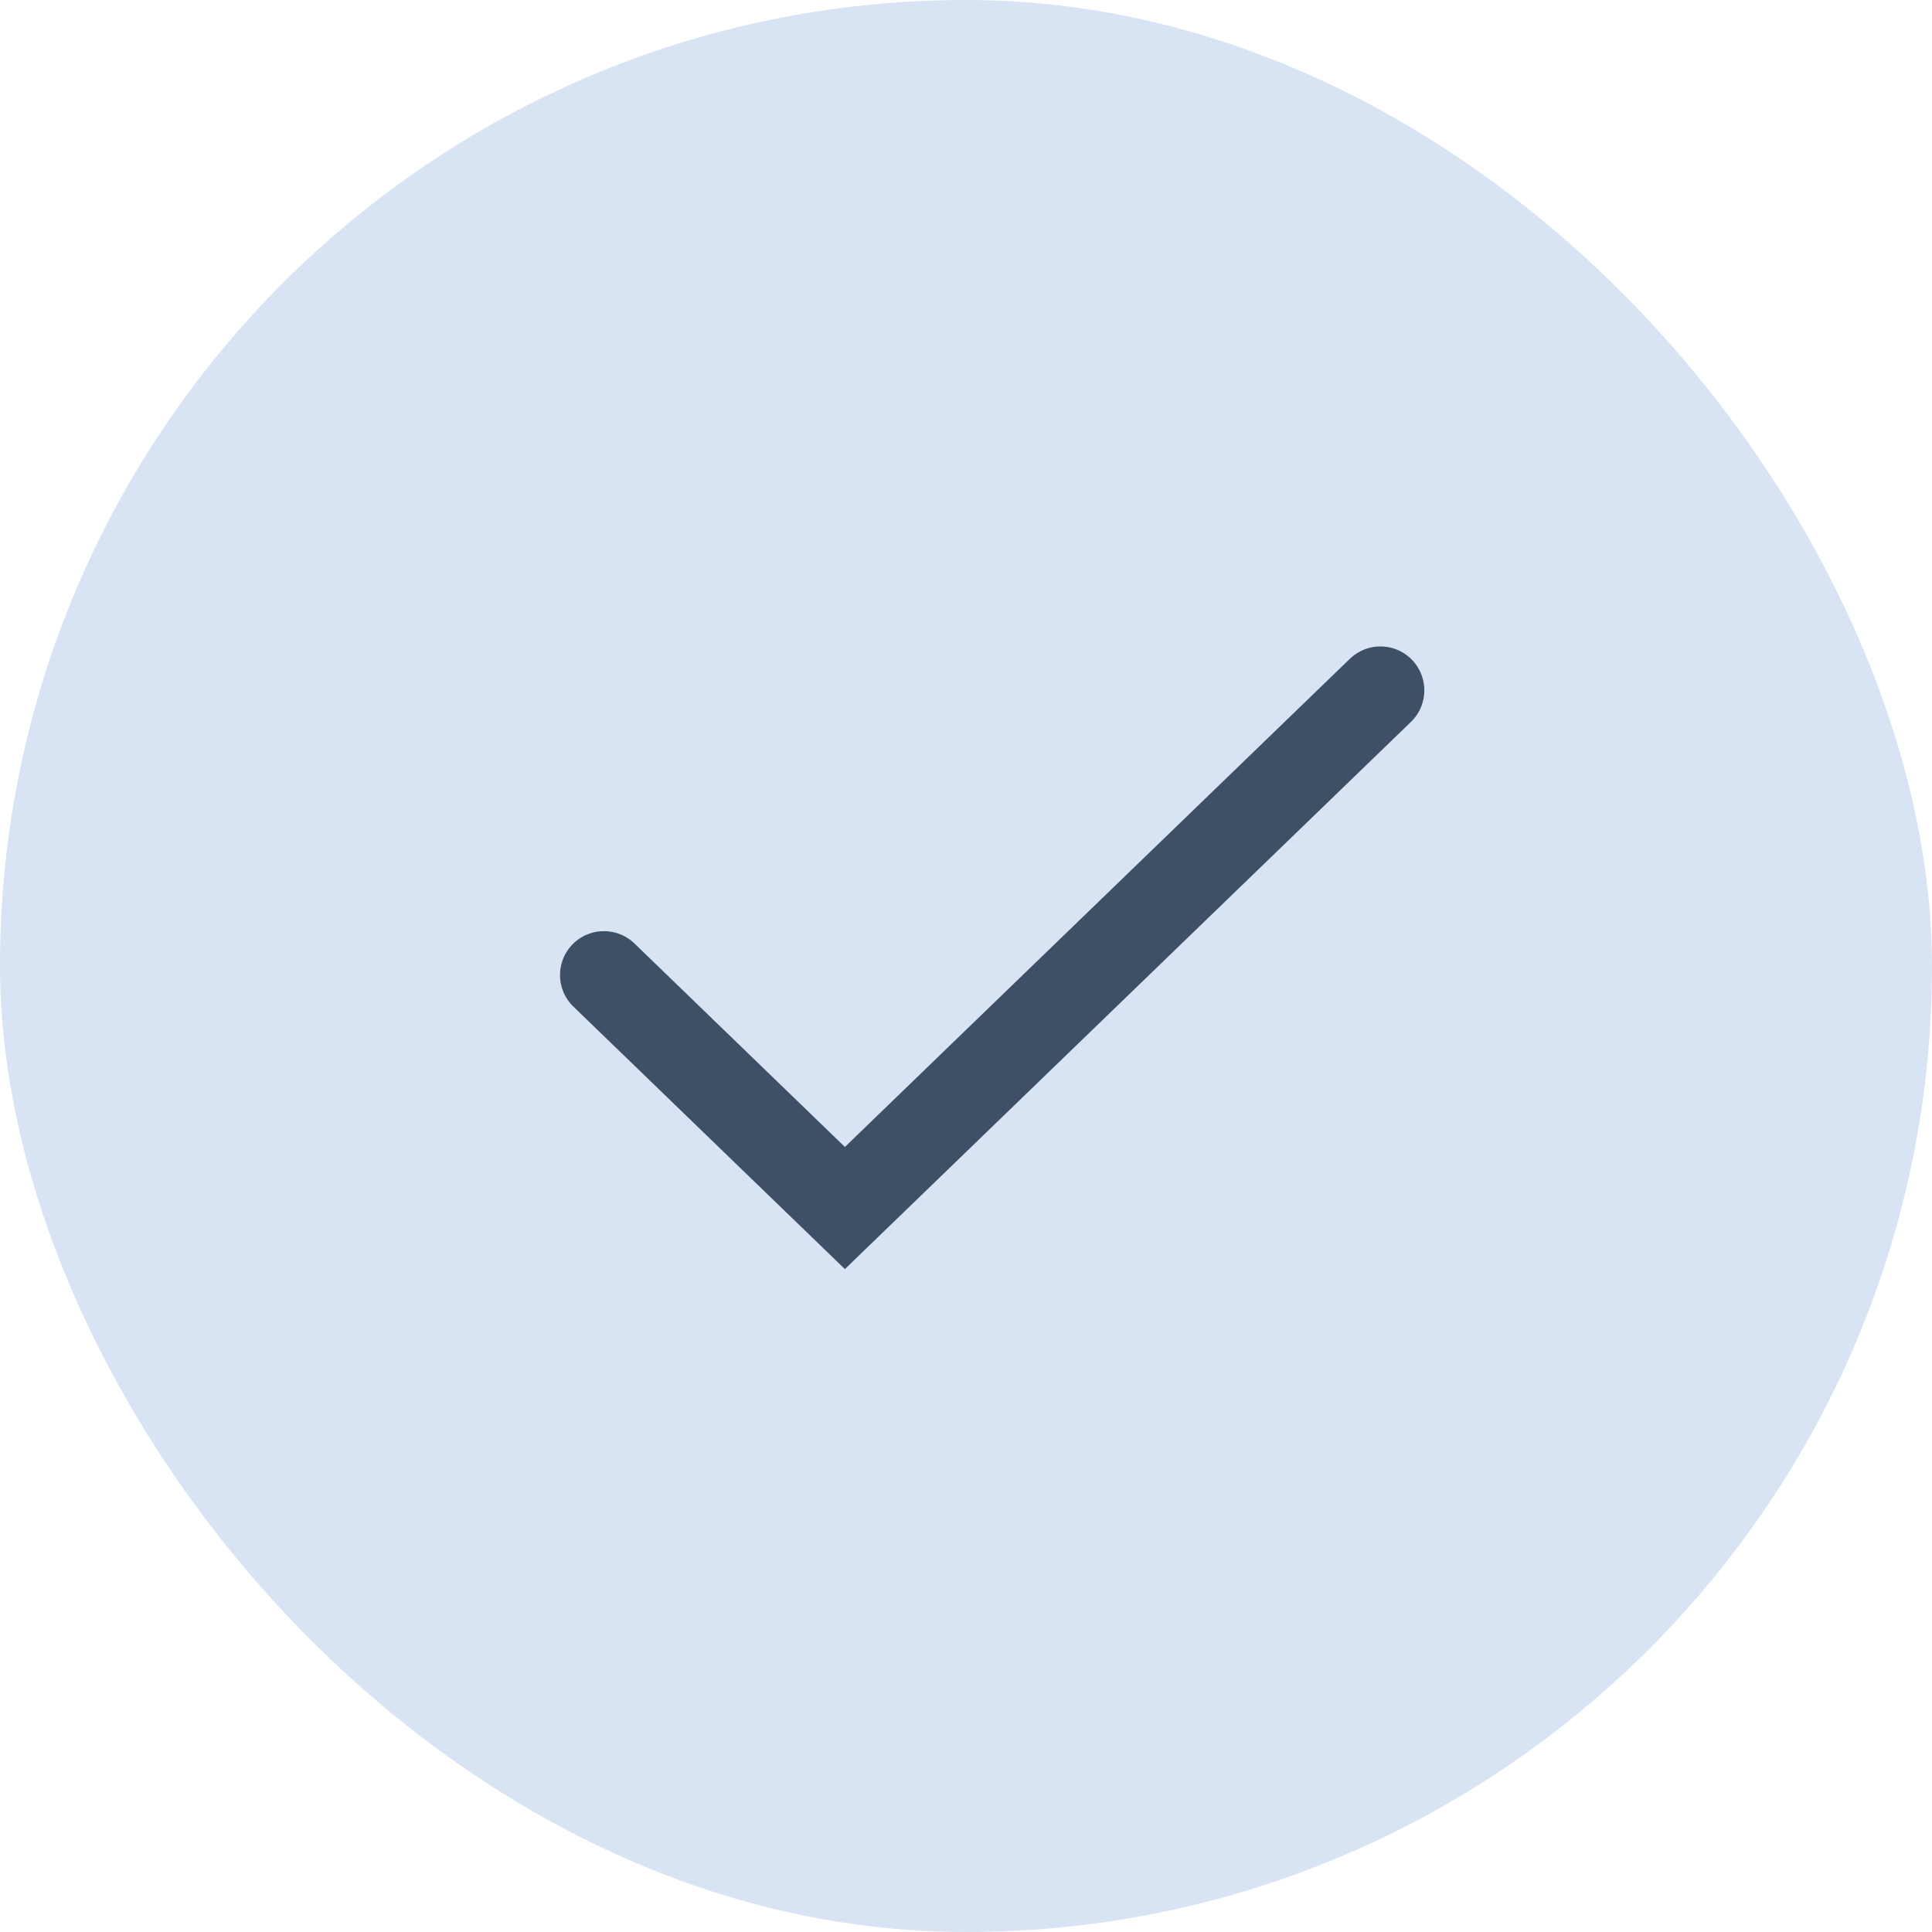 <svg xmlns="http://www.w3.org/2000/svg" width="22" height="22" viewBox="0 0 22 22" fill="none">
  <rect width="22" height="22" rx="11" fill="#D8E4F4"/>
  <path d="M6.877 11.103L9.621 13.756L15.719 7.861" stroke="#3D5065" stroke-linecap="round"/>
</svg>